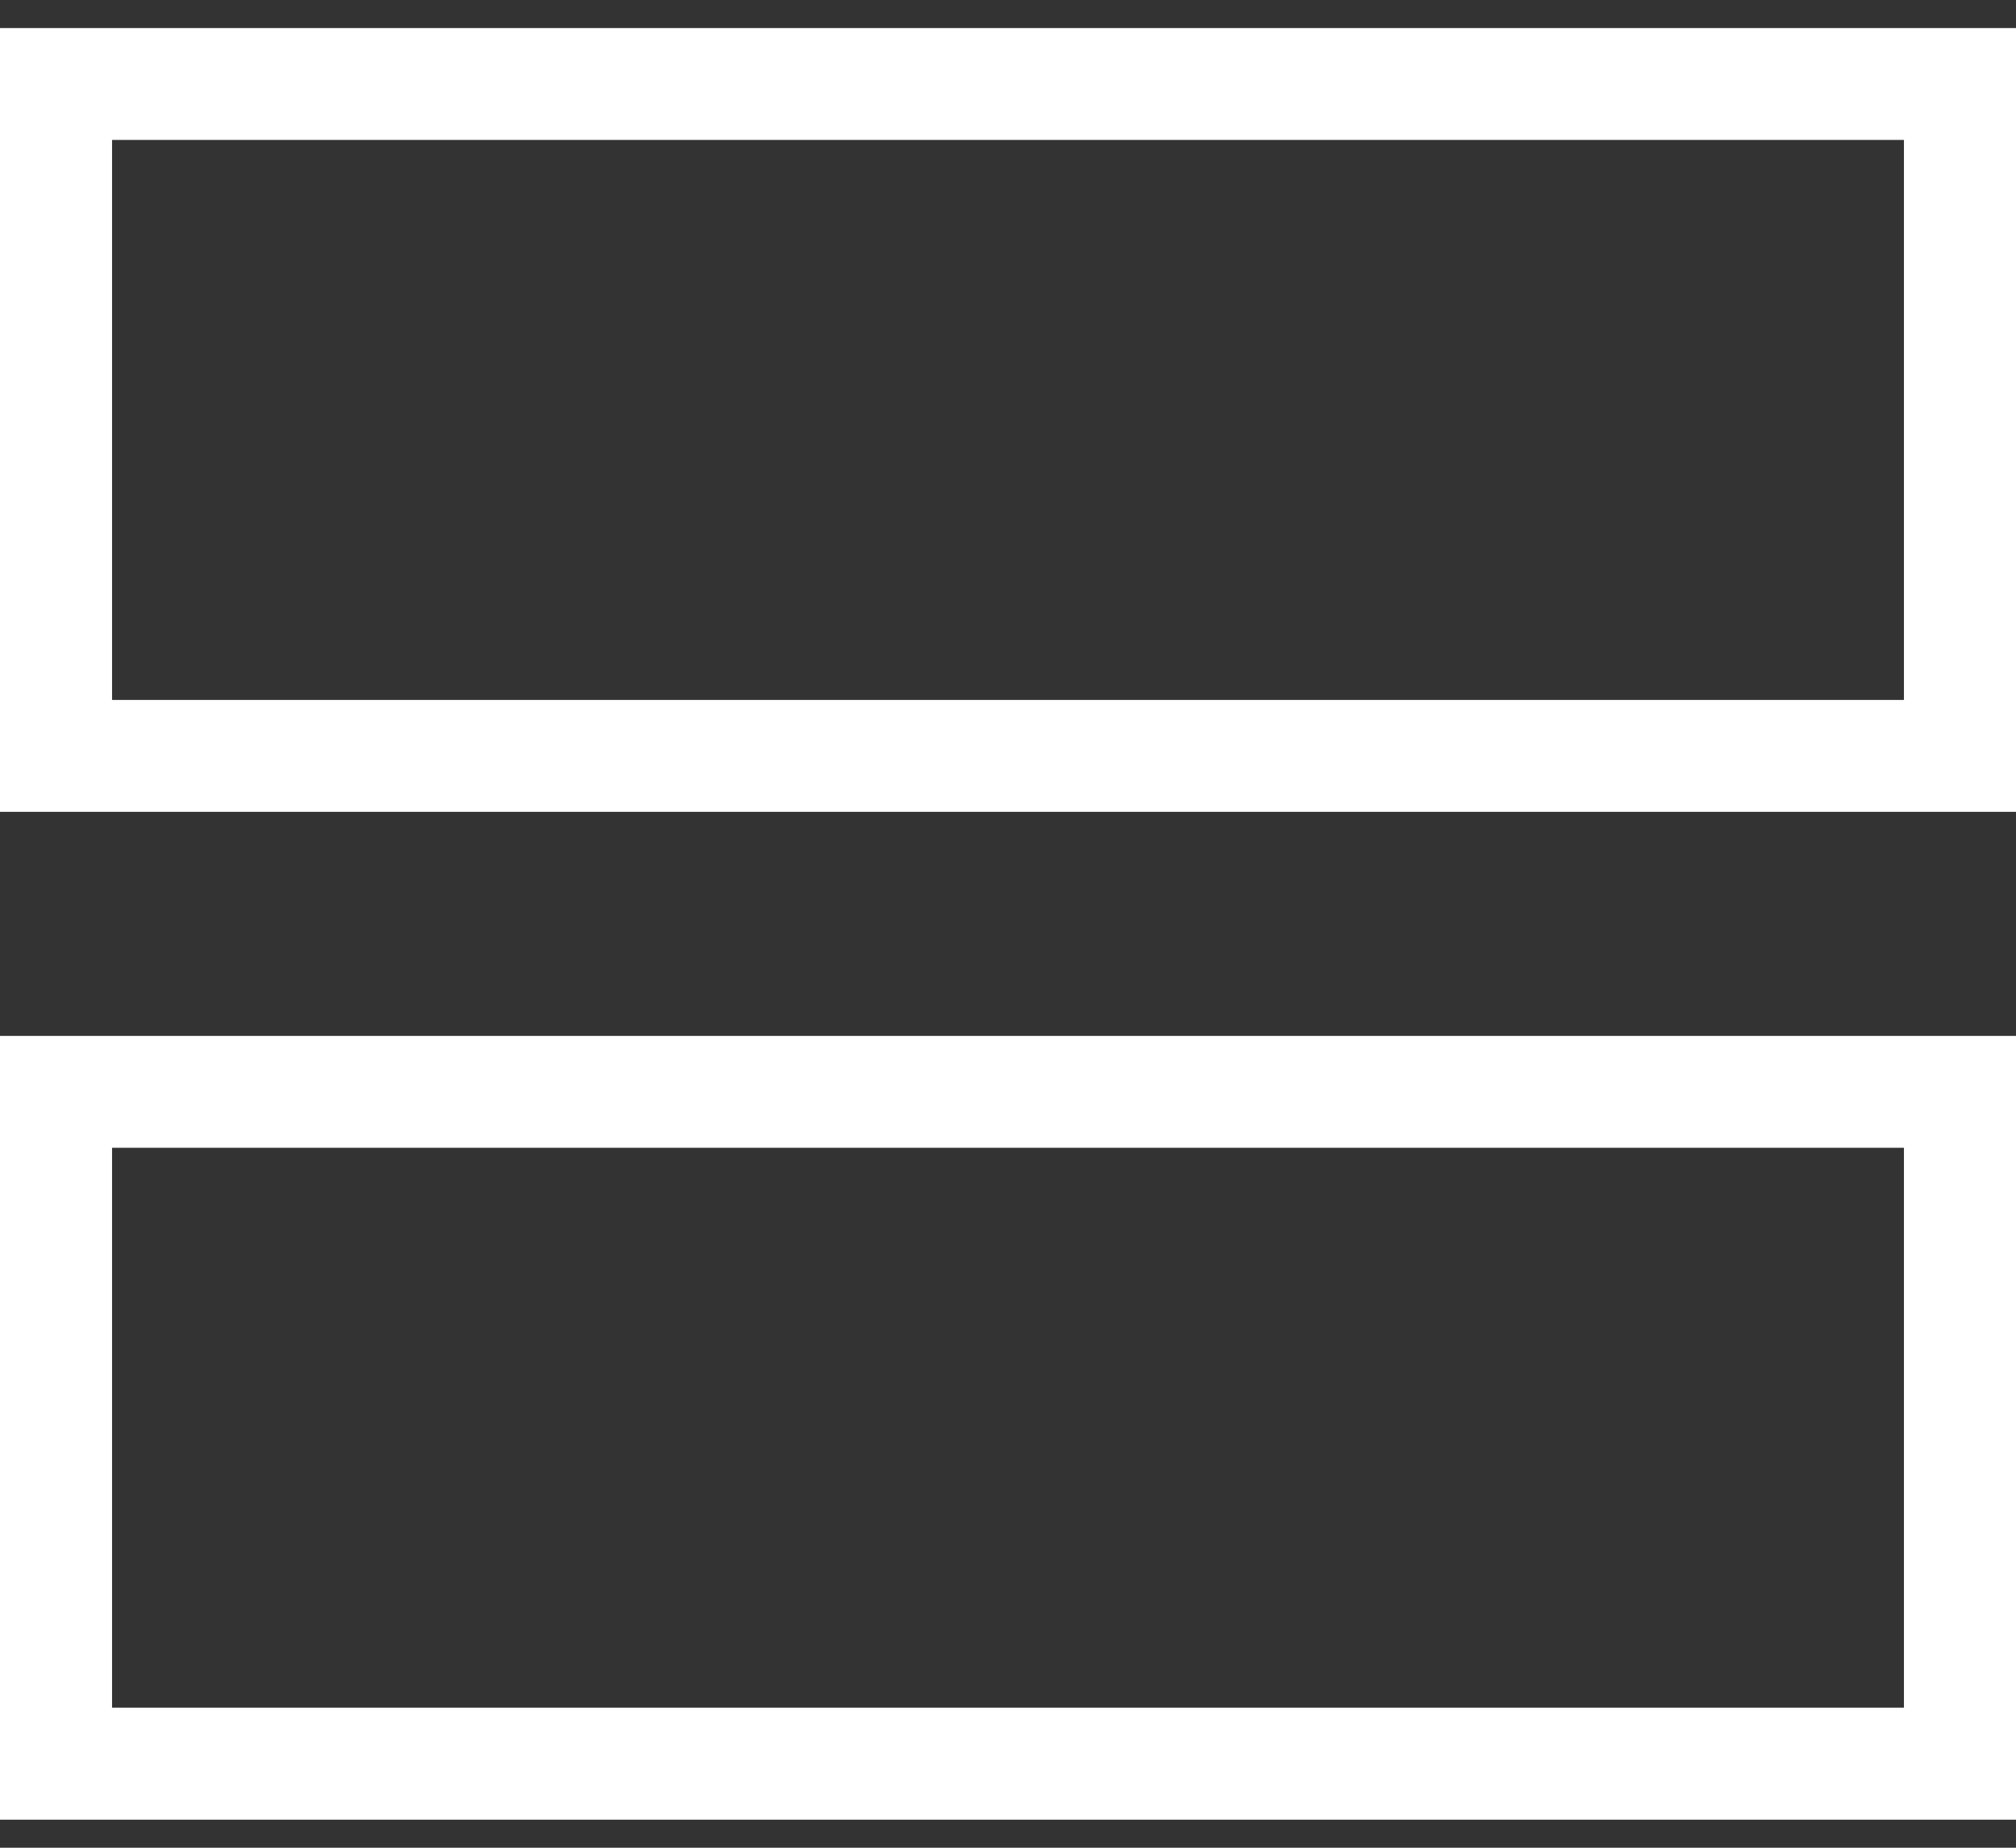 <svg width="12" height="11" viewBox="0 0 12 11" fill="none" xmlns="http://www.w3.org/2000/svg">
<rect x="0" y="0" width="12" height="11" fill="#333333" stroke="none"/>
<path fill-rule="evenodd" clip-rule="evenodd" d="M12 10.833H0V6.167H12V10.833ZM0.667 10.166H11.333V6.833H0.667V10.166Z" fill="white"/>
<path fill-rule="evenodd" clip-rule="evenodd" d="M12 4.833H0V0.167H12V4.833ZM0.667 4.167H11.333V0.833H0.667V4.167Z" fill="white"/>
</svg>
